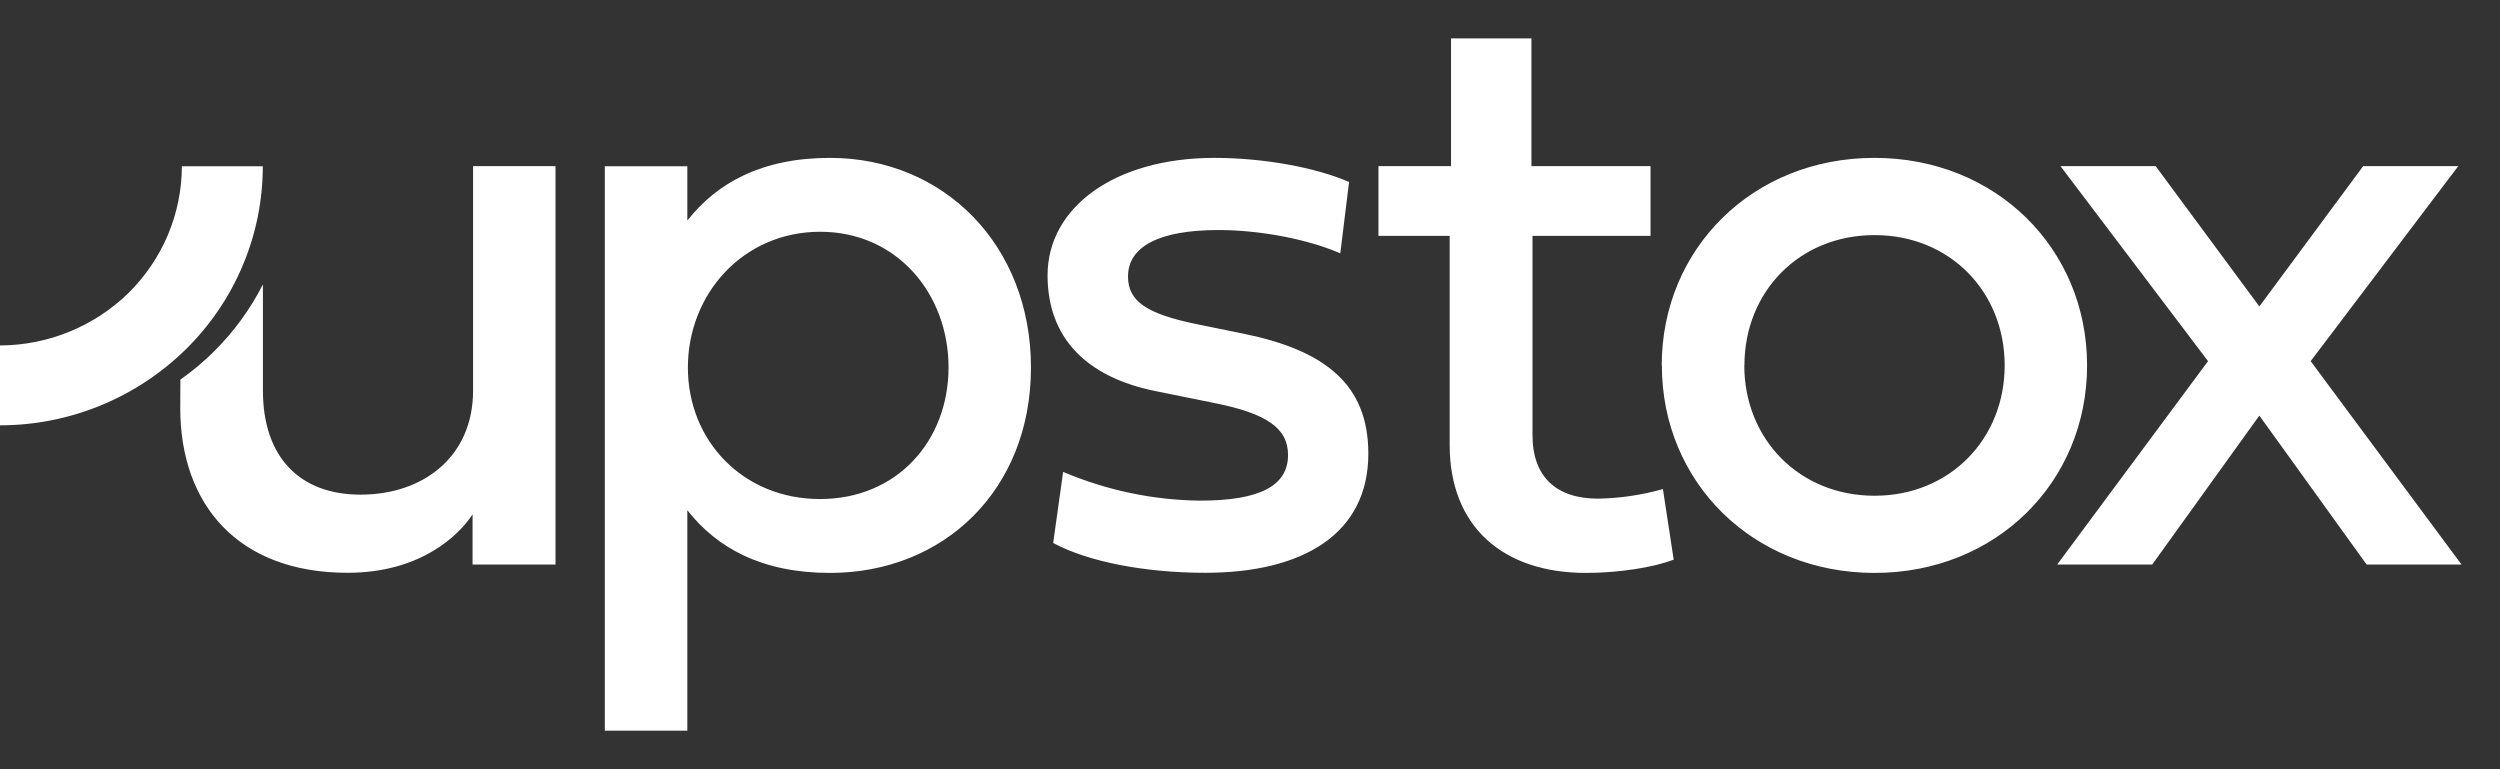 <svg xmlns="http://www.w3.org/2000/svg" width="78" height="24" viewBox="0 0 78 24" fill="none">
<rect x="0" y="0" width="78" height="24" fill="#333333" stroke="none"/>
<path fill-rule="evenodd" clip-rule="evenodd" d="M51.497 5.184V7.36H47.814V13.577C47.814 14.898 48.581 15.558 49.855 15.558C50.543 15.546 51.223 15.446 51.883 15.259L52.219 17.46C51.593 17.705 50.489 17.875 49.486 17.875C46.873 17.875 45.23 16.413 45.23 13.888V7.36H43.008V5.184H45.272V1.197H47.781V5.184H51.497ZM37.354 10.117C35.778 9.794 35.194 9.403 35.194 8.627C35.194 7.709 36.131 7.177 38.018 7.177C39.316 7.177 40.805 7.464 41.817 7.904L42.091 5.678C41.05 5.225 39.424 4.926 37.889 4.926C34.766 4.926 32.684 6.479 32.684 8.589C32.684 10.508 33.854 11.758 36.052 12.202L37.898 12.576C39.511 12.9 40.187 13.353 40.187 14.196C40.187 15.155 39.312 15.62 37.441 15.62C35.973 15.604 34.522 15.296 33.17 14.723L32.859 16.941C33.937 17.522 35.708 17.871 37.607 17.871C40.639 17.871 42.692 16.667 42.692 14.154C42.692 11.991 41.34 10.931 38.802 10.412L37.354 10.117ZM51.846 11.401C51.846 7.763 54.683 4.926 58.482 4.926C62.281 4.926 65.117 7.763 65.117 11.401C65.117 15.039 62.285 17.875 58.486 17.875C54.687 17.875 51.85 15.039 51.85 11.401H51.846ZM54.422 11.401C54.422 13.693 56.13 15.467 58.486 15.467C60.842 15.467 62.546 13.689 62.546 11.401C62.546 9.108 60.842 7.335 58.486 7.335C56.13 7.335 54.426 9.108 54.426 11.401H54.422ZM67.257 5.184L70.492 9.561L73.731 5.184H76.697L72.093 11.268L76.8 17.614H73.839L70.492 12.966L67.149 17.614H64.184L68.891 11.268L64.288 5.184H67.257ZM21.445 6.882C22.37 5.703 23.776 4.926 25.895 4.926C29.445 4.926 32.166 7.646 32.166 11.467C32.166 15.288 29.445 17.875 25.895 17.875C23.776 17.875 22.37 17.099 21.445 15.919V22.797H18.87V5.188H21.445V6.882ZM21.462 11.467C21.462 13.76 23.191 15.57 25.584 15.57C27.99 15.57 29.59 13.755 29.595 11.467C29.595 9.175 27.994 7.231 25.588 7.231H25.584C23.179 7.235 21.462 9.175 21.462 11.467ZM5.628 11.845C6.005 11.579 6.362 11.28 6.69 10.952C7.303 10.342 7.814 9.64 8.203 8.872V12.186C8.203 14.246 9.336 15.433 11.248 15.433C13.213 15.433 14.76 14.246 14.76 12.186V5.184H17.332V17.614H14.744V16.048C14.329 16.683 13.143 17.871 10.841 17.871C7.432 17.871 5.624 15.749 5.624 12.73L5.628 11.845ZM0 13.27V10.778C1.501 10.774 2.94 10.184 4.01 9.141C4.533 8.622 4.952 8.008 5.238 7.331C5.524 6.65 5.674 5.923 5.674 5.188H8.199C8.199 6.251 7.988 7.302 7.573 8.282C7.162 9.262 6.557 10.151 5.798 10.898C4.251 12.418 2.169 13.27 0 13.27Z" fill="#ffffff"></path>
</svg>